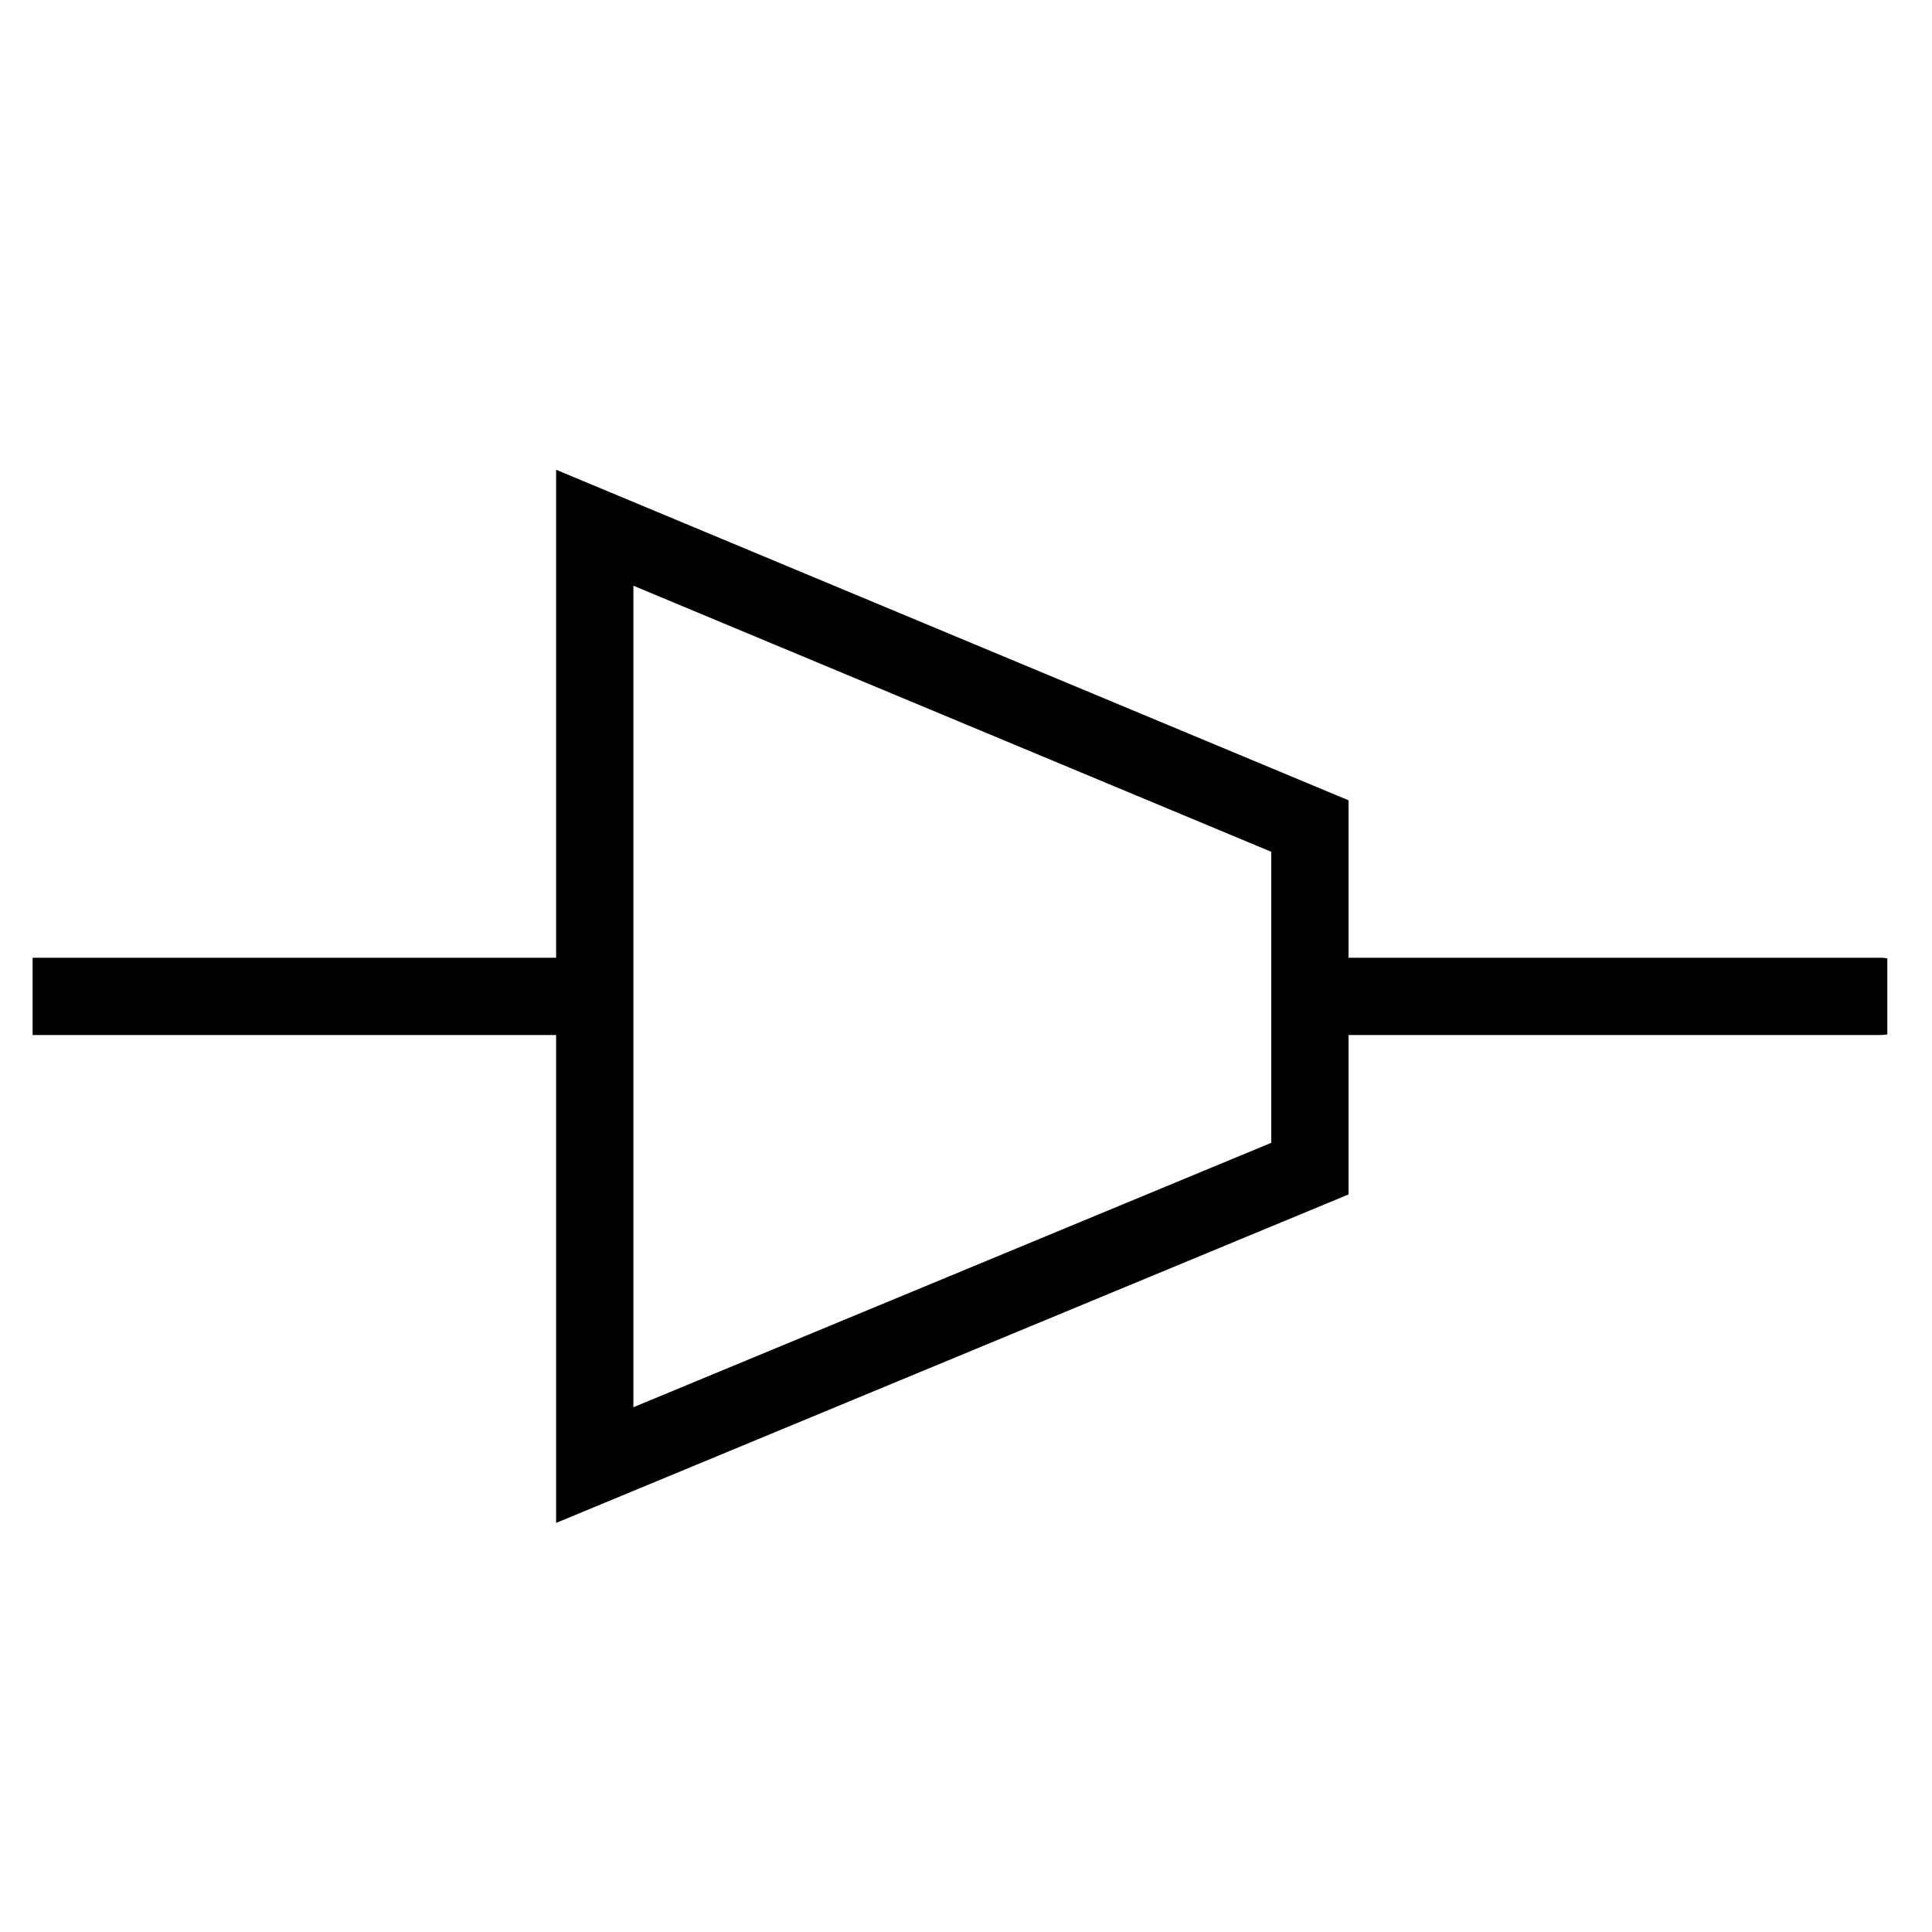 <svg width="25" height="25" viewBox="0 0 25 25" fill="none" xmlns="http://www.w3.org/2000/svg">
<g clip-path="url(#clip0_83_120)">
<path d="M7.696 18.958V6.829L16.95 10.689V15.122L7.696 18.958Z" stroke="black"/>
<path d="M7.249 12.893H0.422M17.397 12.893H24.33" stroke="black" stroke-linecap="round"/>
</g>
<defs>
<clipPath id="clip0_83_120">
<rect width="24" height="24" fill="white" transform="translate(0.422 0.892)"/>
</clipPath>
</defs>
</svg>
